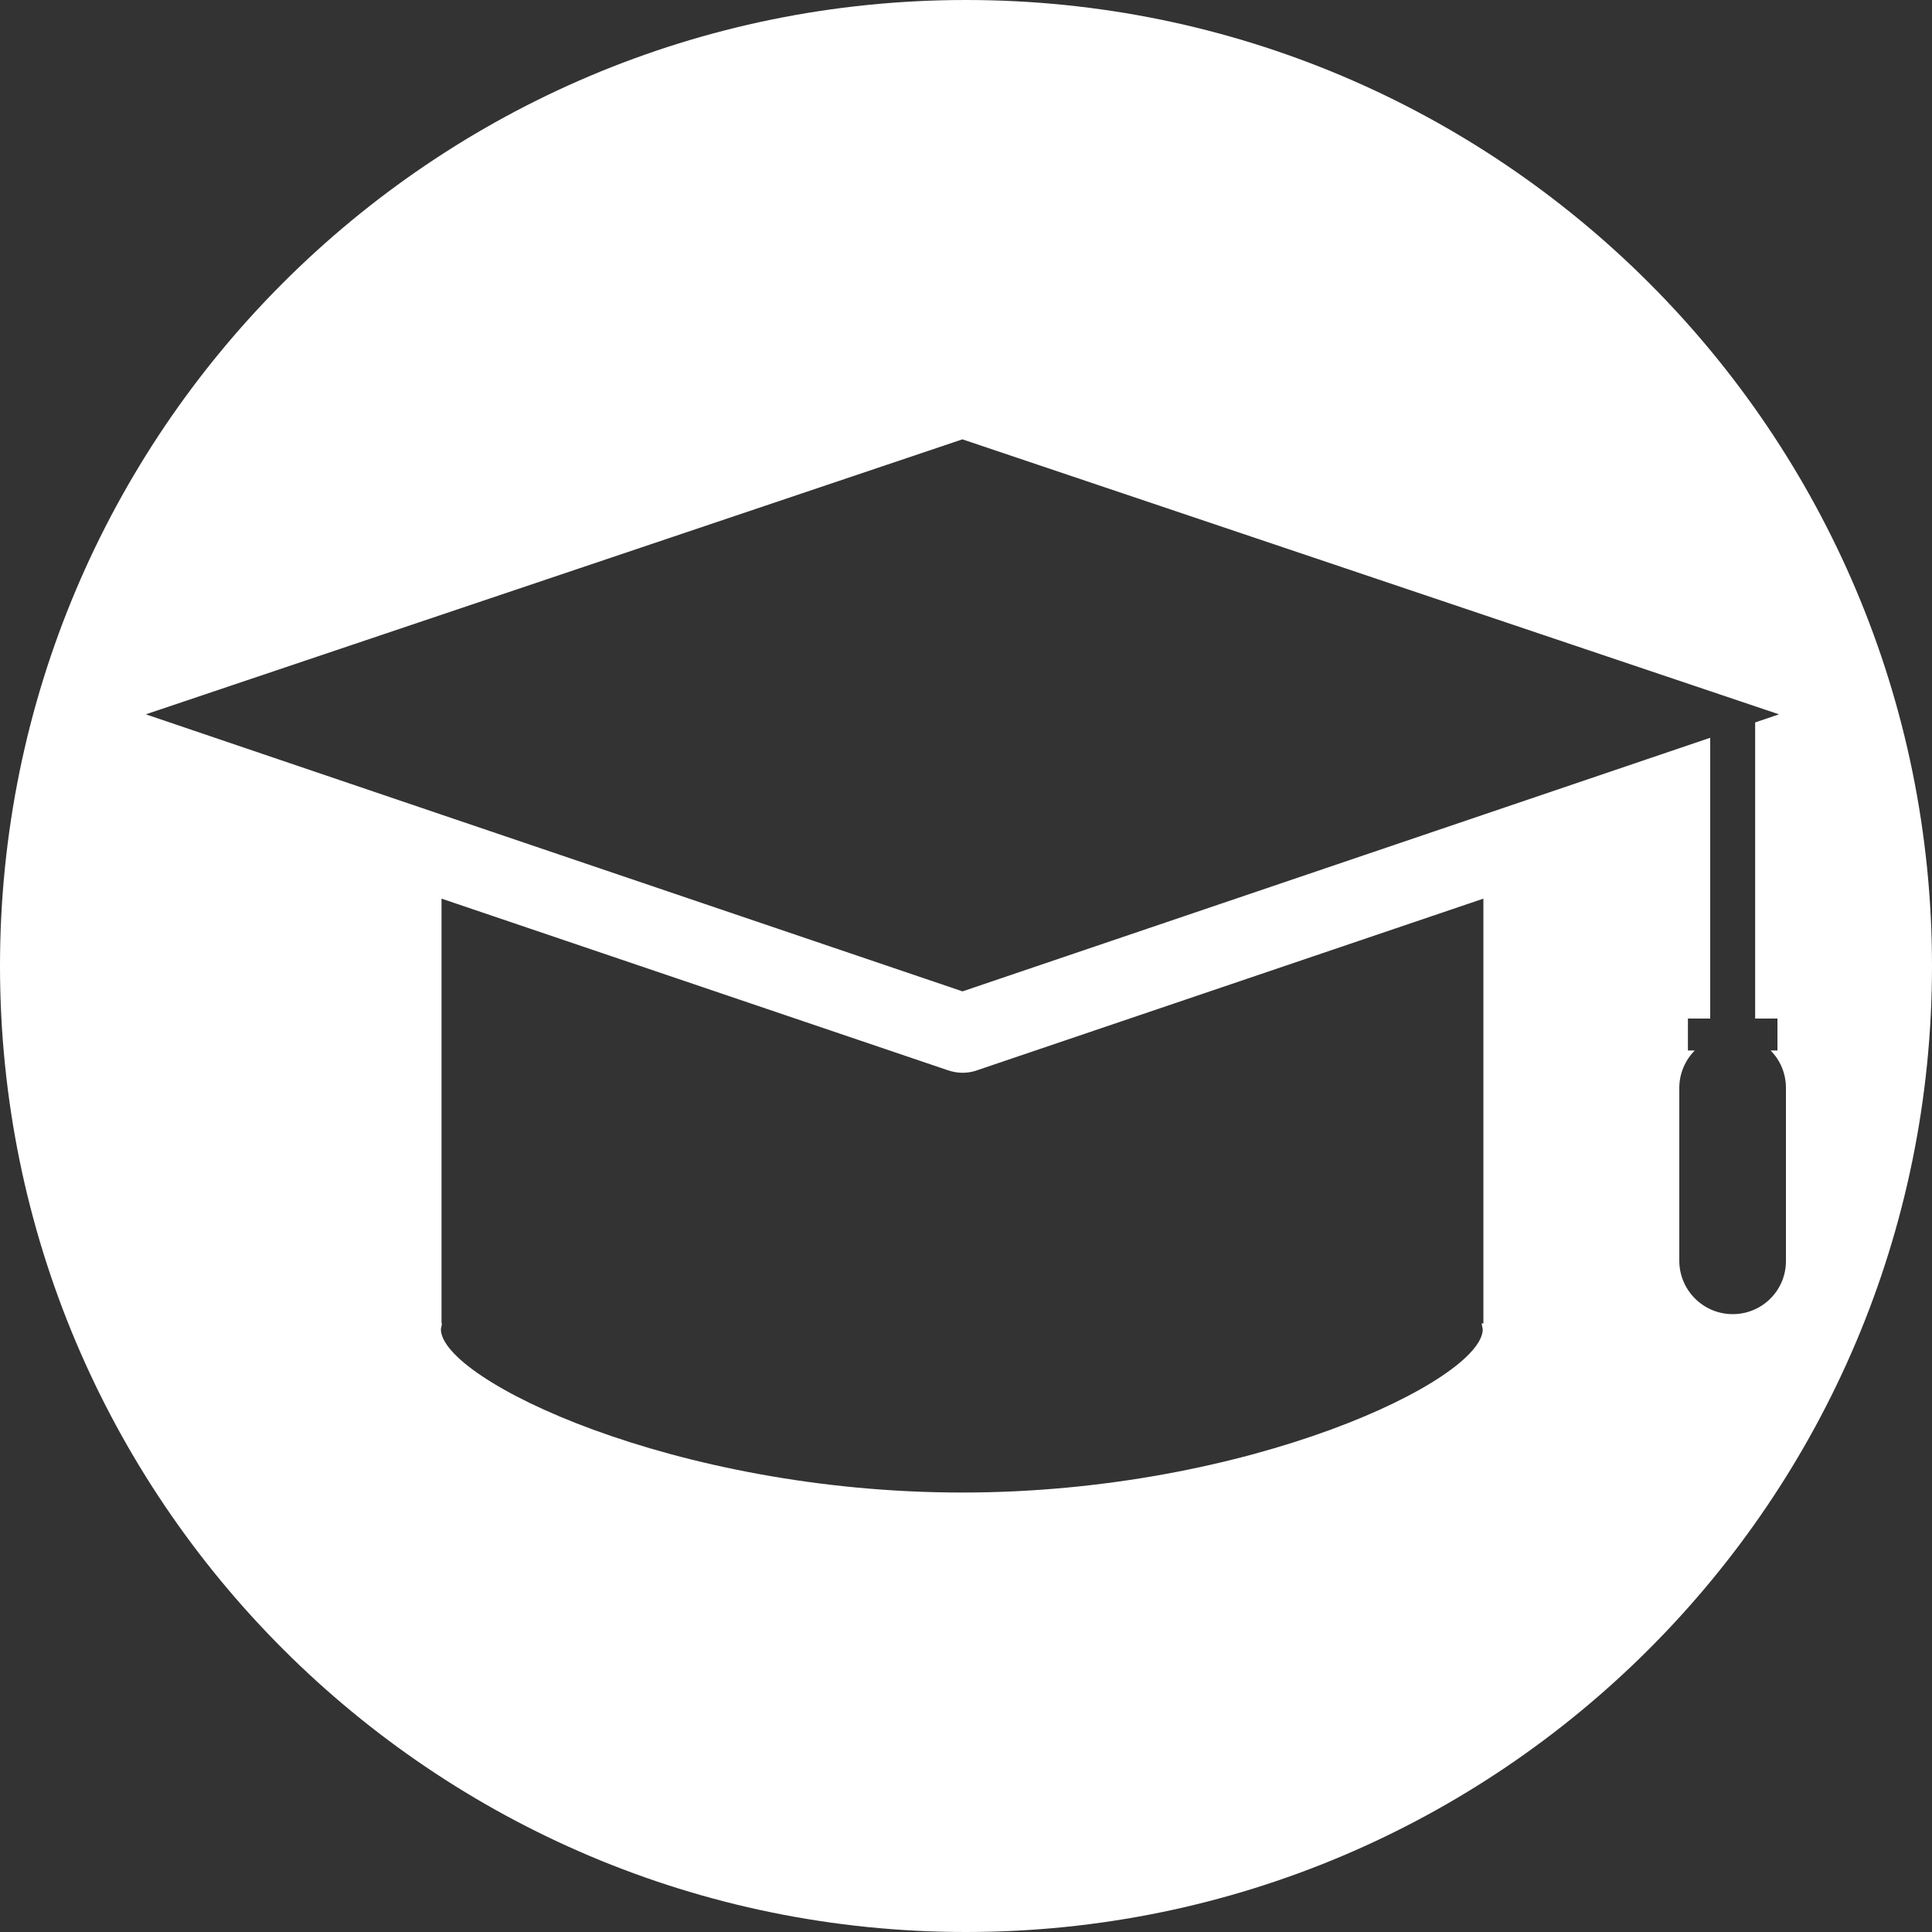 <?xml version="1.0" encoding="utf-8"?>
<!-- Generator: Adobe Illustrator 26.2.1, SVG Export Plug-In . SVG Version: 6.00 Build 0)  -->
<svg version="1.1" id="Capa_1" xmlns="http://www.w3.org/2000/svg" xmlns:xlink="http://www.w3.org/1999/xlink" x="0px" y="0px"
	 viewBox="0 0 150 150" style="enable-background:new 0 0 150 150;" xml:space="preserve">
<rect x="0" y="0" width="150" height="150" fill="#333333" stroke="none"/>
<style type="text/css">
	.st0{fill:#FFFFFF;}
</style>
<path class="st0" d="M75,0C33.58,0,0,33.58,0,75c0,41.42,33.58,75,75,75s75-33.58,75-75C150,33.58,116.42,0,75,0z M115.17,102.75
	h-0.14l0.09,0.45c0,3.92-18.08,12.68-40.42,12.68c-22.34,0-40.47-8.76-40.47-12.68l0.09-0.45h-0.04V69.77L73.61,83.1
	c0.36,0.12,0.74,0.19,1.12,0.19c0.38,0,0.76-0.06,1.12-0.19l39.32-13.33V102.75z M134.53,102.03c-2.29,0-4.15-1.86-4.15-4.15V84.47
	c0-1.13,0.46-2.16,1.2-2.91h-0.53v-2.48h1.73v-21.8l-17.6,5.97L74.73,76.97L34.28,63.25l-22.96-7.79l63.4-21.35l63.4,21.35
	l-1.85,0.63v22.99H138v2.48h-0.53c0.74,0.75,1.19,1.77,1.19,2.91v13.42C138.67,100.18,136.82,102.03,134.53,102.03z"/>
</svg>
